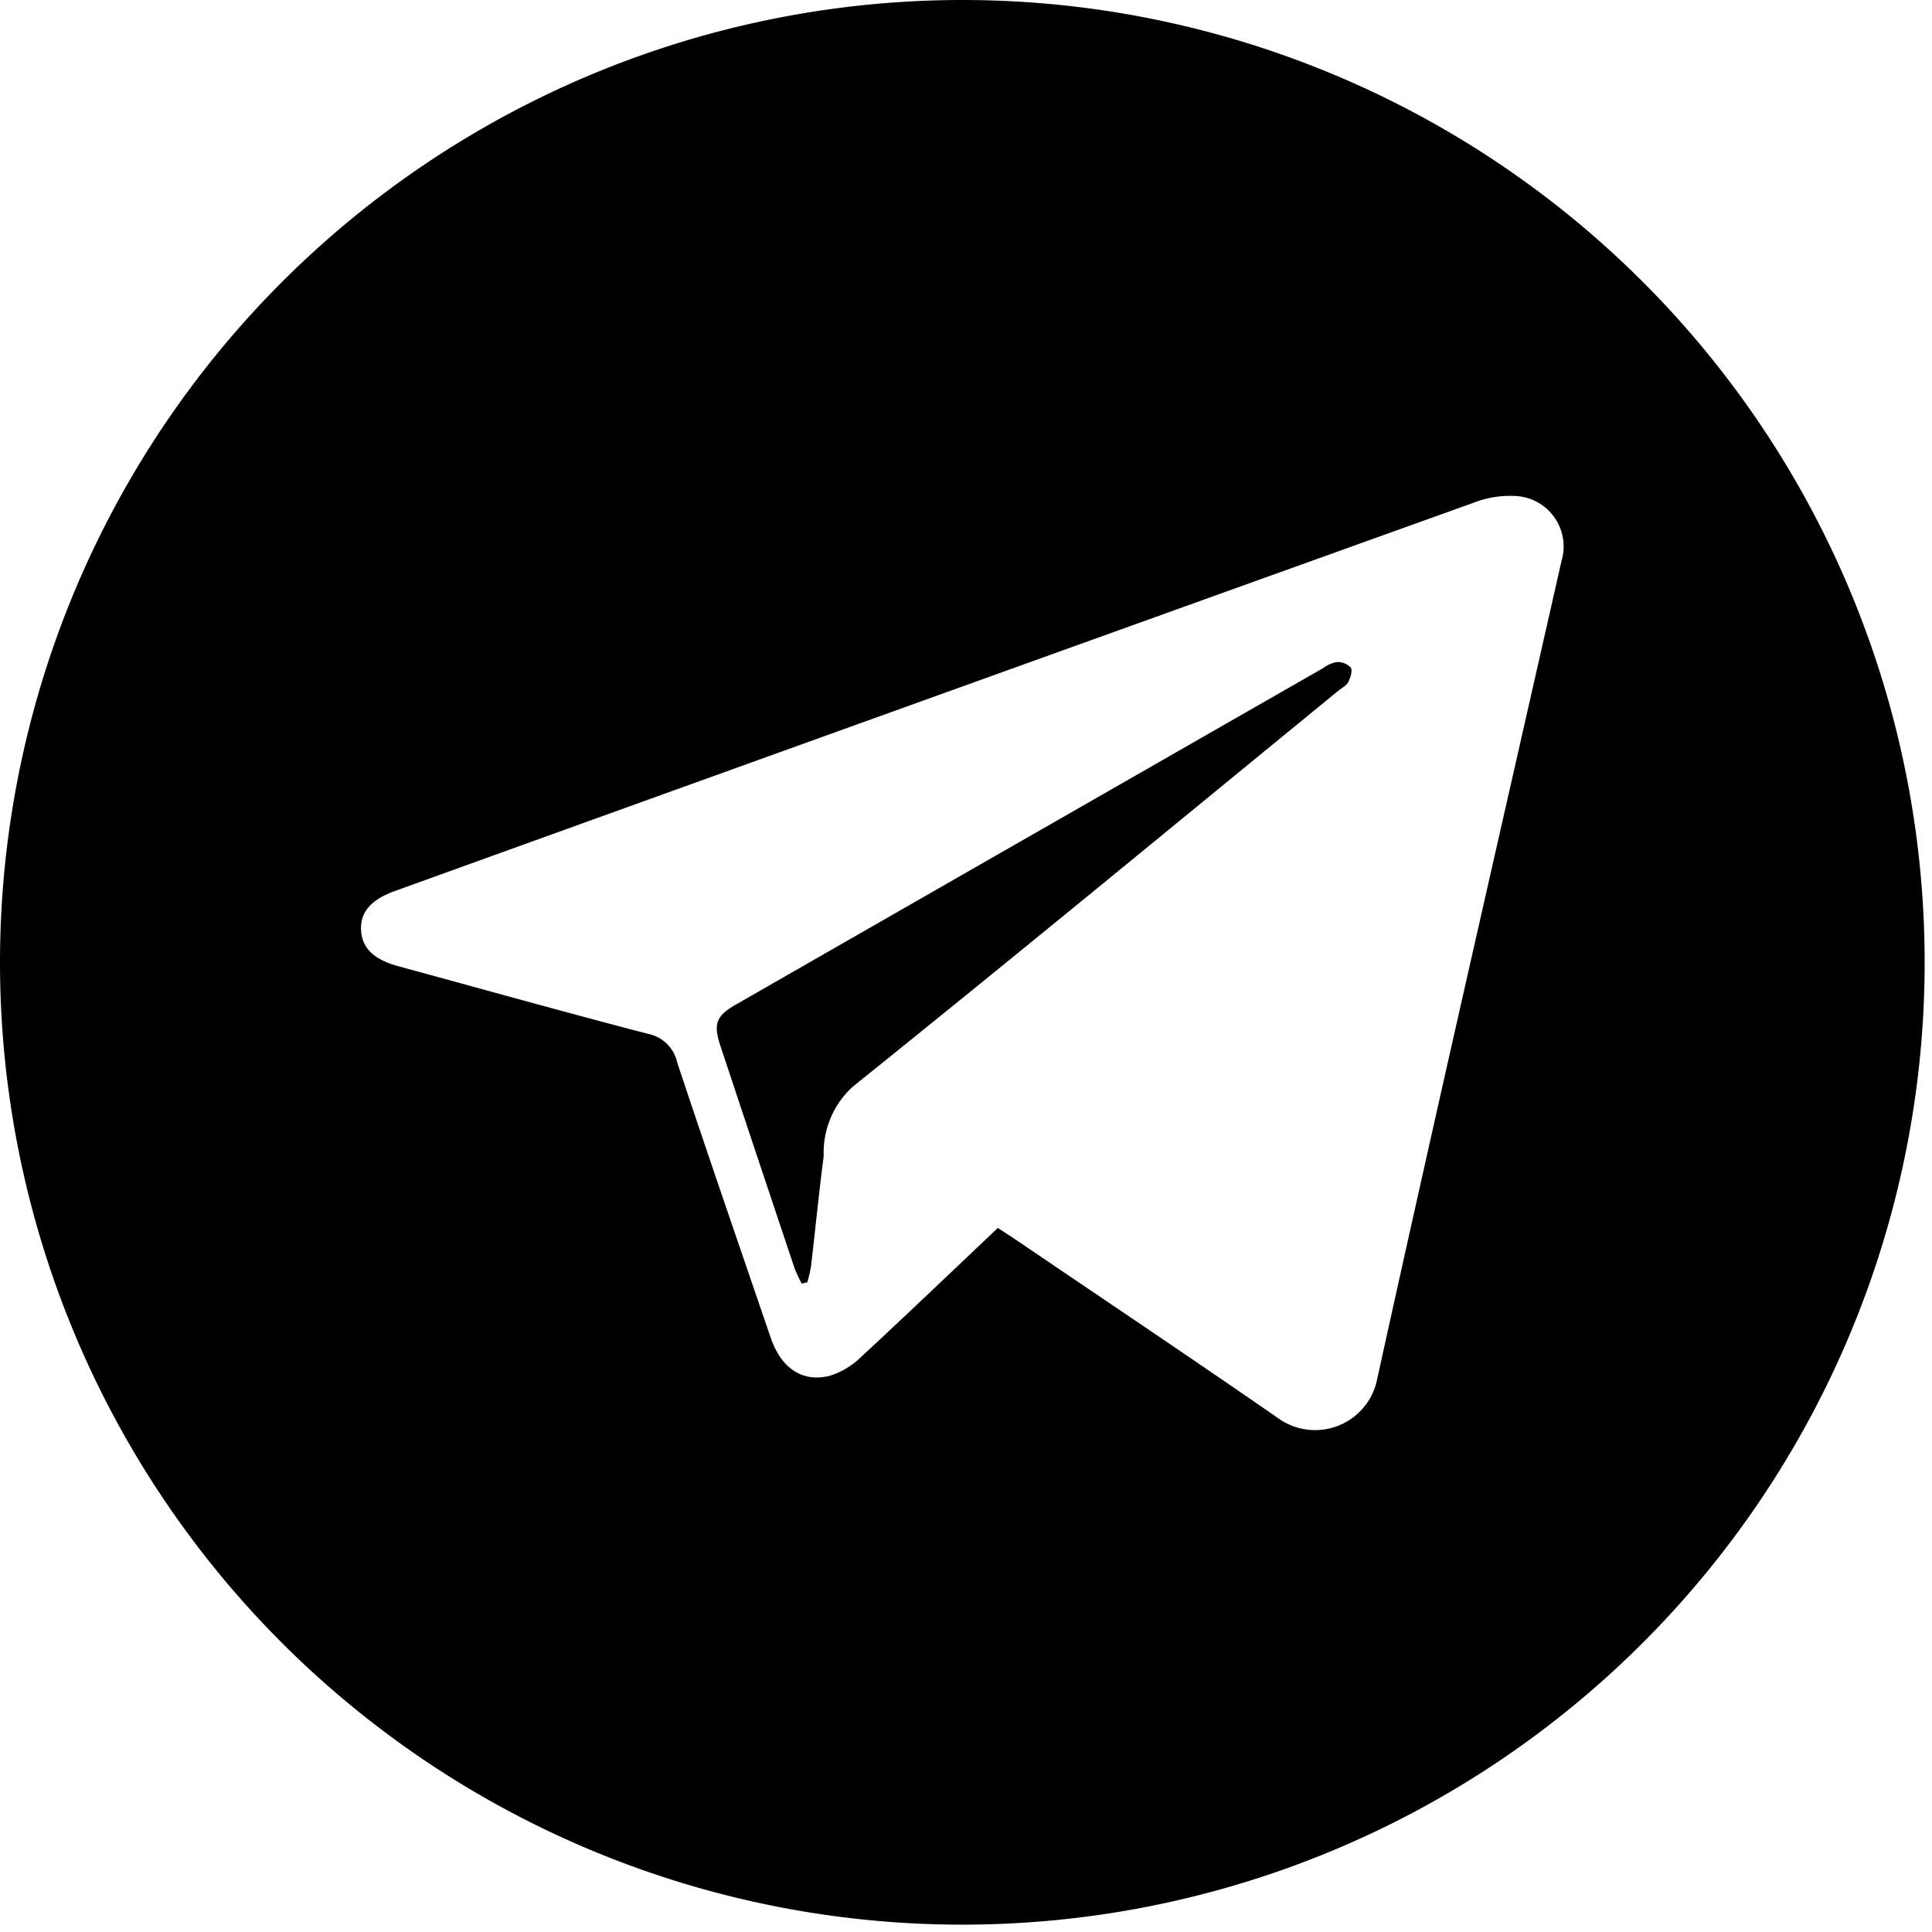 <svg width="70" height="70" viewBox="0 0 70 70" fill="none" xmlns="http://www.w3.org/2000/svg"><g clip-path="url(#clip0_187_589)" fill="#000"><path d="M34.906 0A34.867 34.867 0 110 34.927 34.882 34.882 0 0134.906 0zm1.25 44.491c.265.175.474.308.679.447 3.15 2.139 6.316 4.258 9.447 6.426a2.293 2.293 0 003.62-1.418c2.174-9.881 4.44-19.743 6.672-29.611a1.832 1.832 0 00-1.603-2.36 3.626 3.626 0 00-1.578.24A24373.19 24373.19 0 0014.31 32.282c-.868.313-1.264.77-1.228 1.419.035.655.466 1.066 1.354 1.308 3.012.82 6.018 1.663 9.039 2.448a1.358 1.358 0 011.063 1.042c1.104 3.328 2.25 6.644 3.384 9.962.379 1.109 1.143 1.64 2.151 1.384a2.82 2.82 0 001.135-.69c1.648-1.524 3.27-3.078 4.947-4.665z"/><path d="M29.05 46.508a5.057 5.057 0 01-.26-.553c-.898-2.68-1.793-5.36-2.683-8.044-.27-.813-.164-1.102.554-1.513 7.093-4.066 14.186-8.13 21.28-12.192.144-.109.31-.184.487-.218a.664.664 0 01.512.196c.072.117-.01.37-.09.529-.067.13-.232.21-.355.31-5.862 4.795-11.704 9.615-17.608 14.358a3.241 3.241 0 00-1.043 2.508c-.172 1.325-.303 2.656-.458 3.983a5.34 5.34 0 01-.134.585l-.201.051z"/></g><defs><clipPath id="clip0_187_589"><path fill="#fff" d="M0 0h69.743v69.732H0z"/></clipPath></defs></svg>